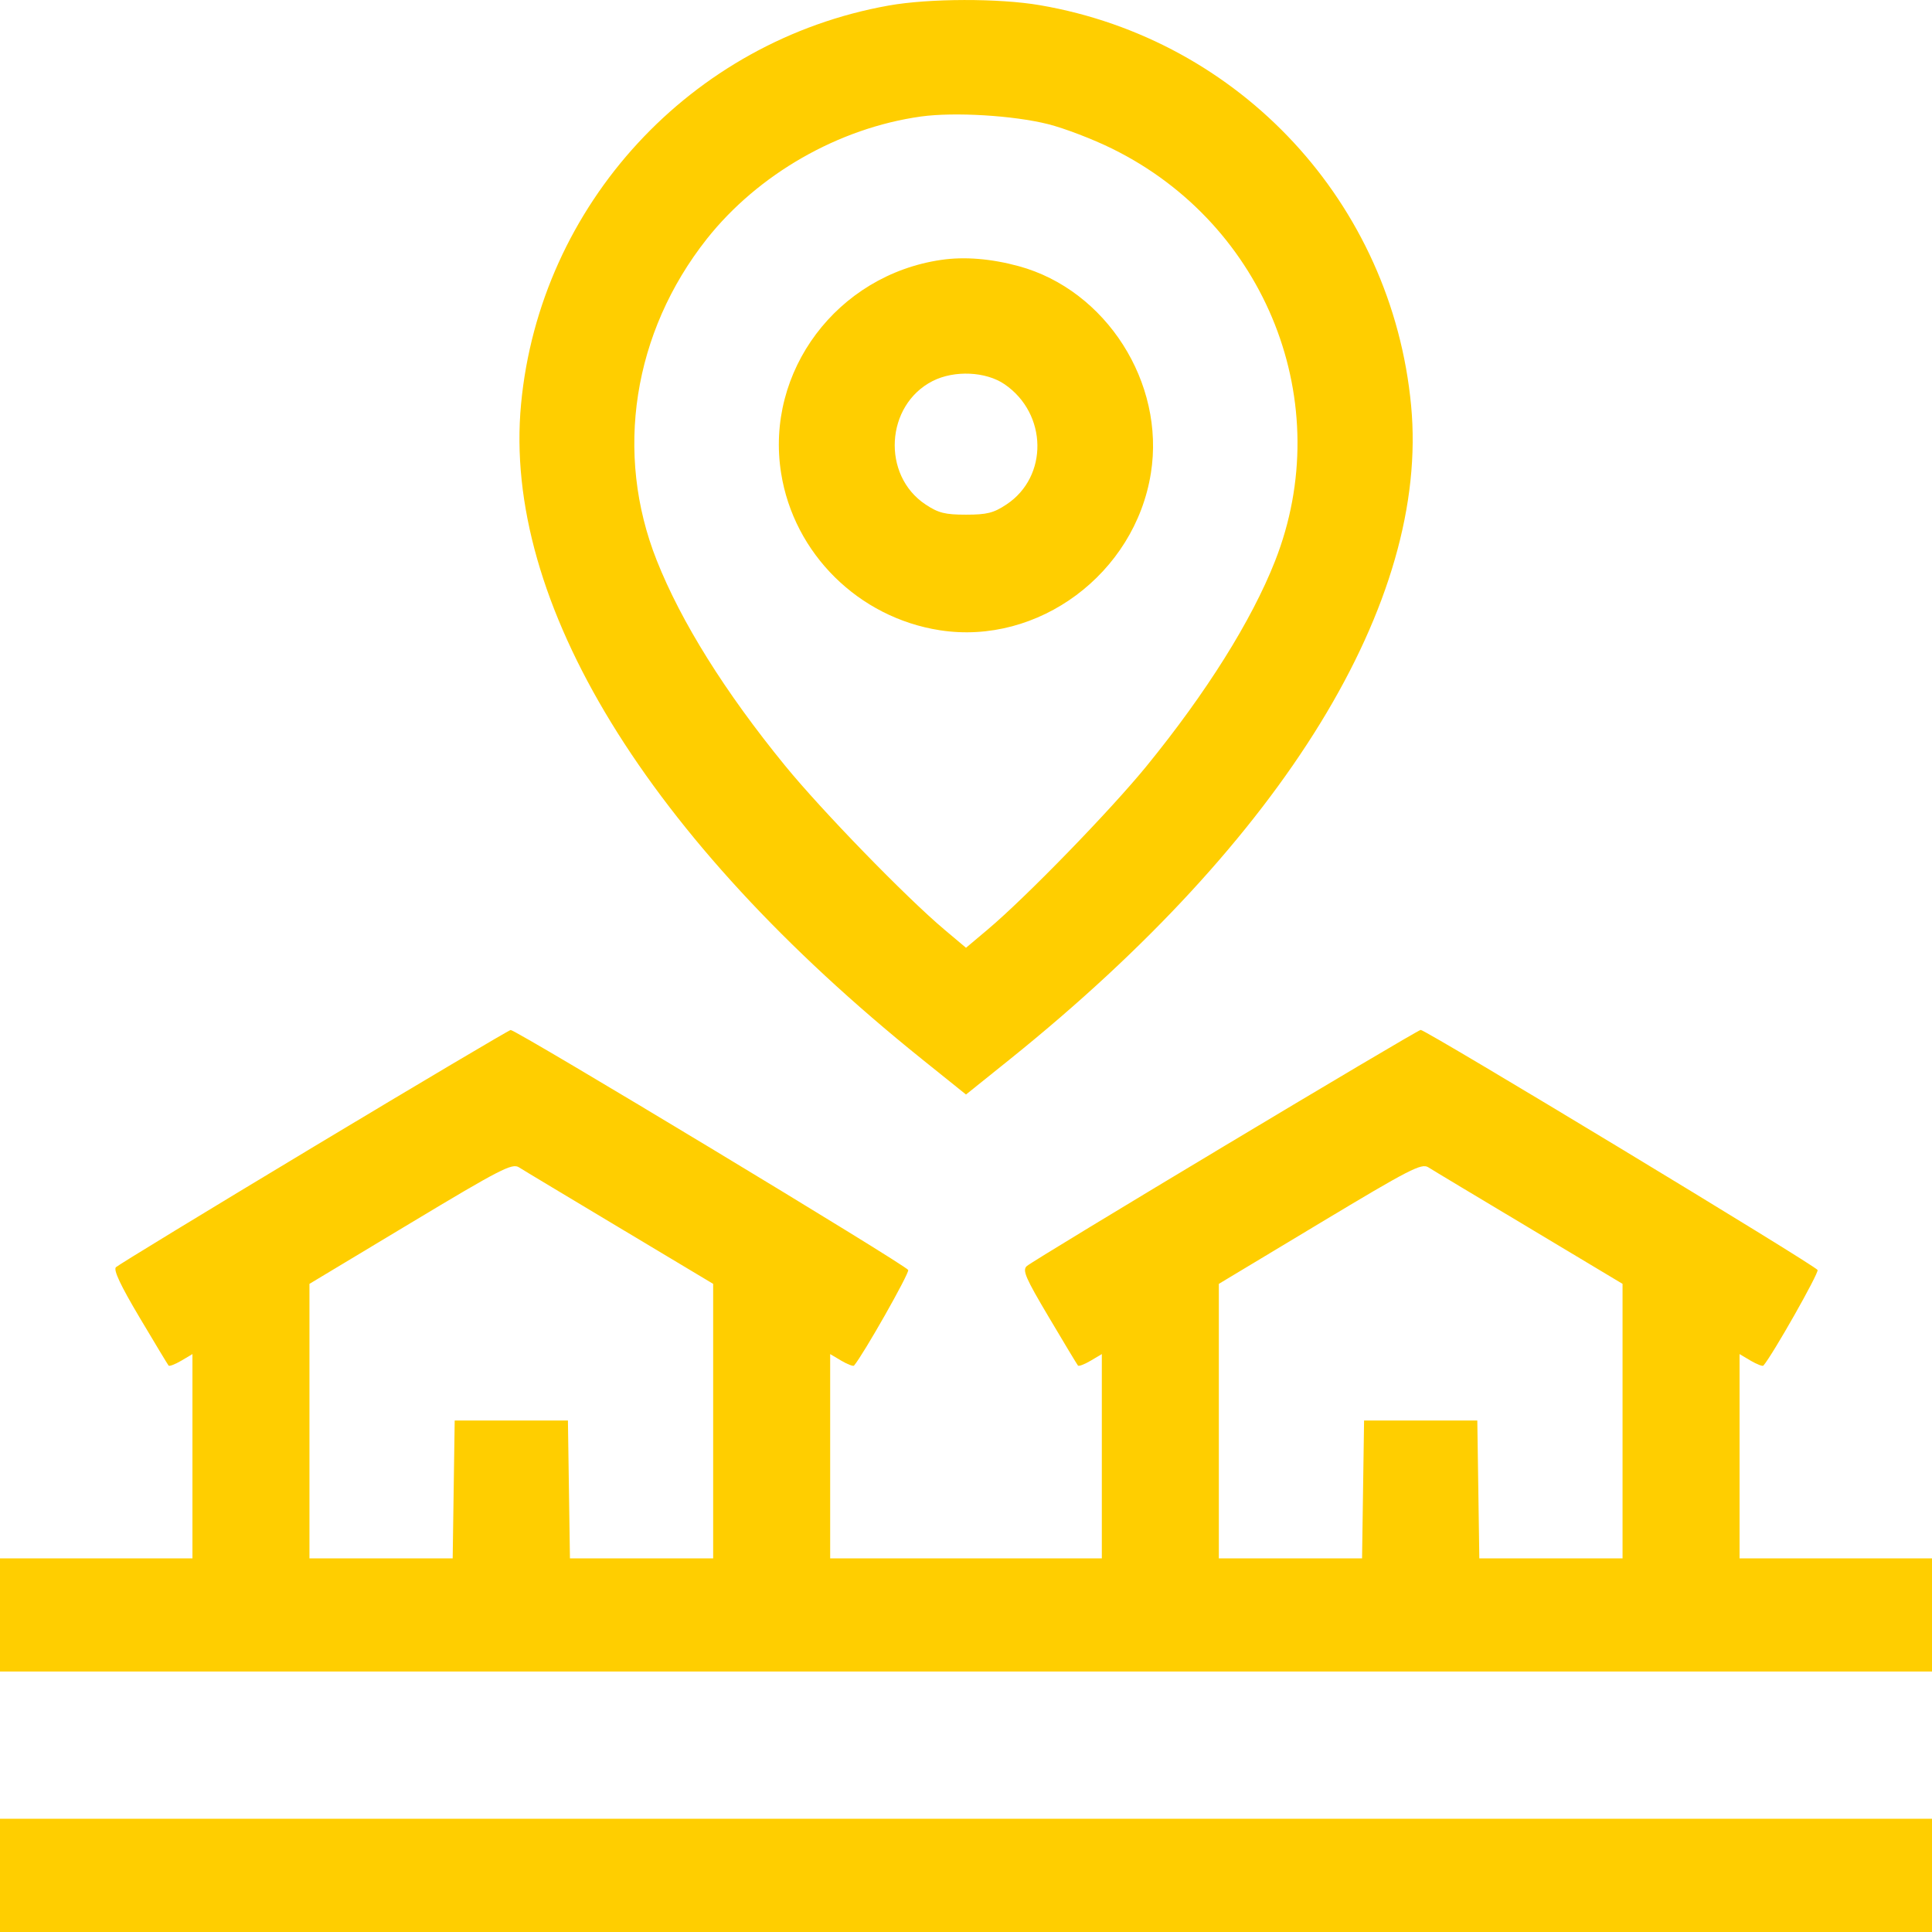 <svg width="23" height="23" viewBox="0 0 23 23" fill="none" xmlns="http://www.w3.org/2000/svg">
<path fill-rule="evenodd" clip-rule="evenodd" d="M10.579 0.066C8.225 0.486 6.426 2.437 6.203 4.812C5.981 7.165 7.701 9.976 10.972 12.606L11.5 13.03L12.028 12.606C15.286 9.986 17.02 7.161 16.799 4.828C16.571 2.418 14.768 0.472 12.381 0.062C11.892 -0.022 11.061 -0.02 10.579 0.066ZM12.478 1.478C12.669 1.526 13.012 1.657 13.24 1.77C15.079 2.675 15.919 4.804 15.178 6.682C14.9 7.388 14.363 8.244 13.652 9.117C13.22 9.647 12.215 10.681 11.758 11.066L11.5 11.283L11.242 11.066C10.786 10.682 9.781 9.648 9.346 9.115C8.63 8.238 8.11 7.406 7.819 6.673C7.311 5.395 7.535 3.958 8.414 2.845C9.026 2.072 9.984 1.524 10.964 1.387C11.364 1.332 12.063 1.374 12.478 1.478ZM11.204 3.094C9.966 3.275 9.106 4.422 9.299 5.633C9.451 6.591 10.221 7.353 11.189 7.503C12.361 7.685 13.511 6.829 13.701 5.633C13.873 4.557 13.168 3.453 12.129 3.169C11.799 3.079 11.482 3.053 11.204 3.094ZM11.96 4.575C12.471 4.926 12.482 5.675 11.981 6.006C11.829 6.107 11.749 6.127 11.5 6.127C11.251 6.127 11.171 6.107 11.019 6.006C10.493 5.658 10.541 4.822 11.103 4.536C11.361 4.405 11.737 4.422 11.96 4.575ZM3.734 13.652C2.465 14.415 1.406 15.06 1.38 15.086C1.348 15.118 1.436 15.305 1.662 15.685C1.842 15.989 1.998 16.246 2.007 16.257C2.017 16.268 2.084 16.242 2.158 16.199L2.291 16.12V17.336V18.552H1.146H0V19.226V19.899H11.5H23V19.226V18.552H21.855H20.709V17.336V16.12L20.842 16.199C20.916 16.242 20.983 16.268 20.993 16.257C21.105 16.127 21.653 15.158 21.638 15.119C21.619 15.069 16.977 12.261 16.913 12.261C16.87 12.261 12.3 15.001 12.223 15.073C12.169 15.123 12.209 15.214 12.488 15.684C12.668 15.989 12.824 16.246 12.833 16.257C12.843 16.268 12.911 16.242 12.984 16.199L13.117 16.12V17.336V18.552H11.5H9.883V17.336V16.12L10.016 16.199C10.089 16.242 10.157 16.268 10.167 16.257C10.278 16.127 10.827 15.158 10.812 15.119C10.79 15.063 6.144 12.259 6.079 12.262C6.059 12.264 5.003 12.889 3.734 13.652ZM7.378 14.618L8.49 15.284V16.918V18.552H7.638H6.785L6.773 17.731L6.761 16.911H6.087H5.413L5.401 17.731L5.389 18.552H4.536H3.684V16.918V15.284L4.885 14.562C5.956 13.918 6.097 13.846 6.177 13.896C6.226 13.928 6.767 14.252 7.378 14.618ZM18.205 14.618L19.316 15.284V16.918V18.552H18.464H17.611L17.599 17.731L17.587 16.911H16.913H16.239L16.227 17.731L16.215 18.552H15.362H14.51V16.918V15.284L15.711 14.562C16.782 13.918 16.923 13.846 17.003 13.896C17.052 13.928 17.593 14.252 18.205 14.618ZM0 22.326V23H11.5H23V22.326V21.652H11.5H0V22.326Z" fill="#FFCE00"/>
</svg>
